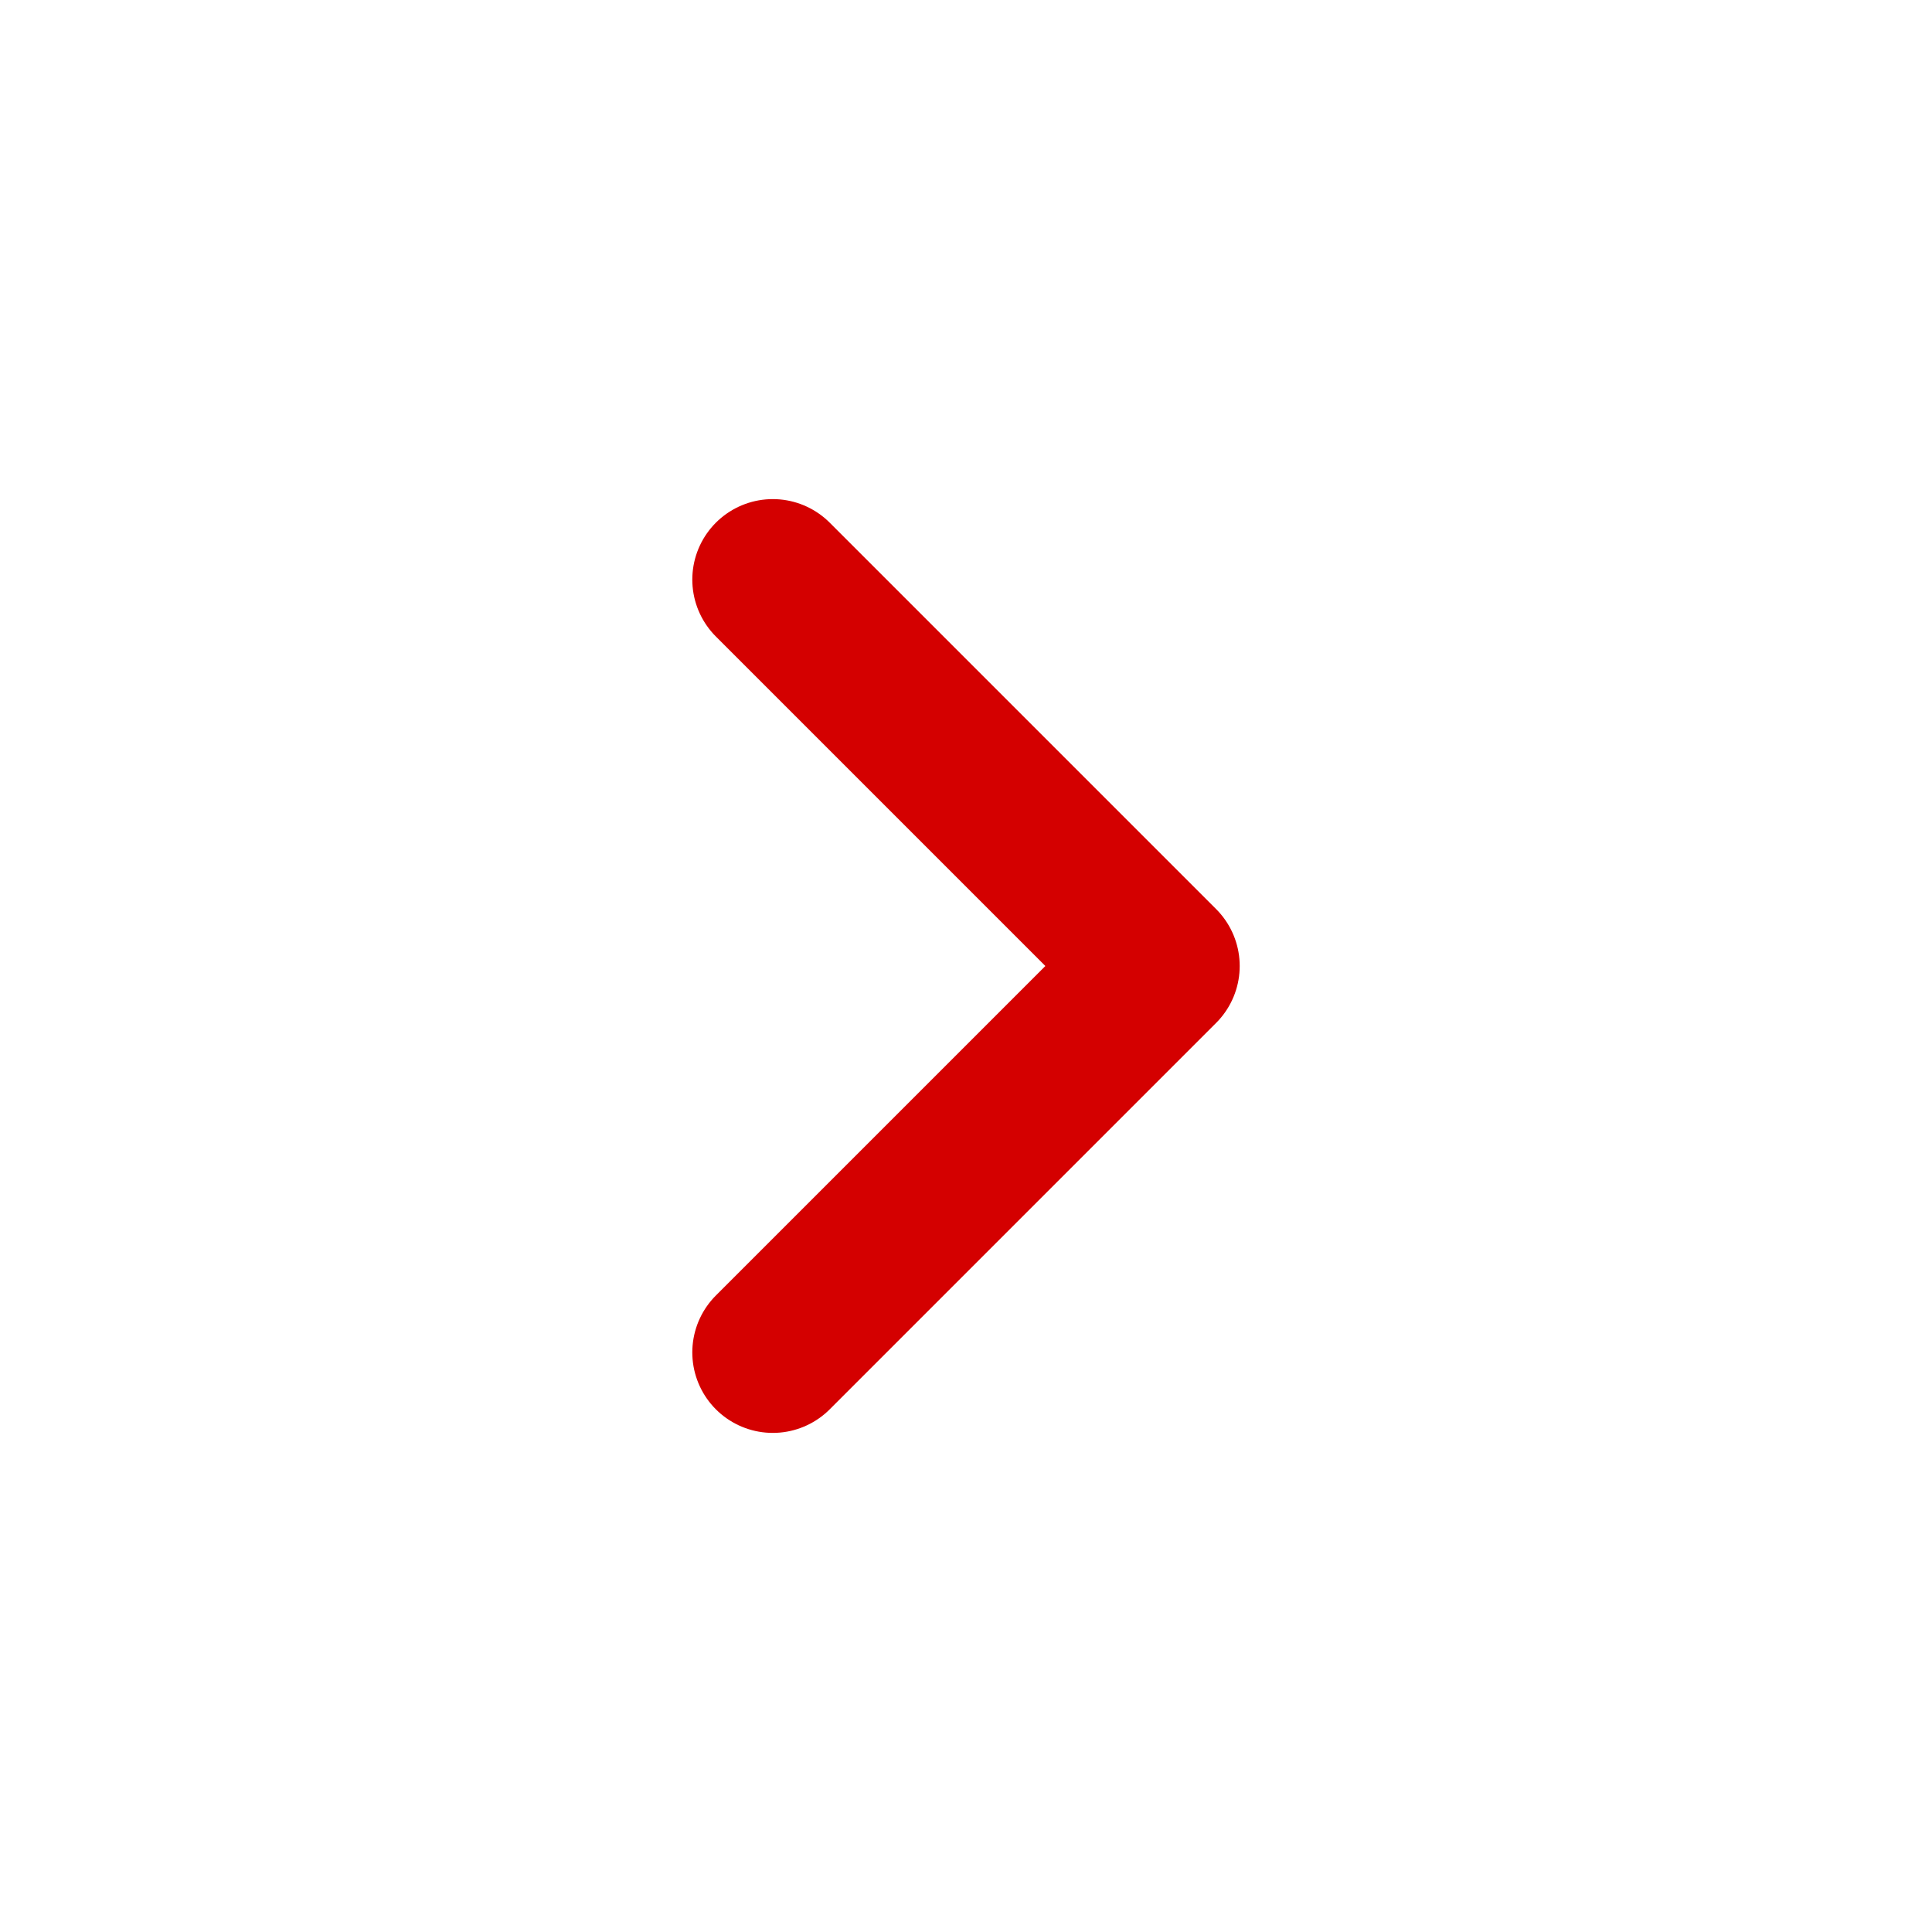 <svg width="24" height="24" viewBox="0 0 24 24" fill="none" xmlns="http://www.w3.org/2000/svg">
<path d="M9.6 7.2L14.4 12L9.6 16.8" stroke="#D40000" stroke-width="2" stroke-linecap="round" stroke-linejoin="round"/>
</svg>
